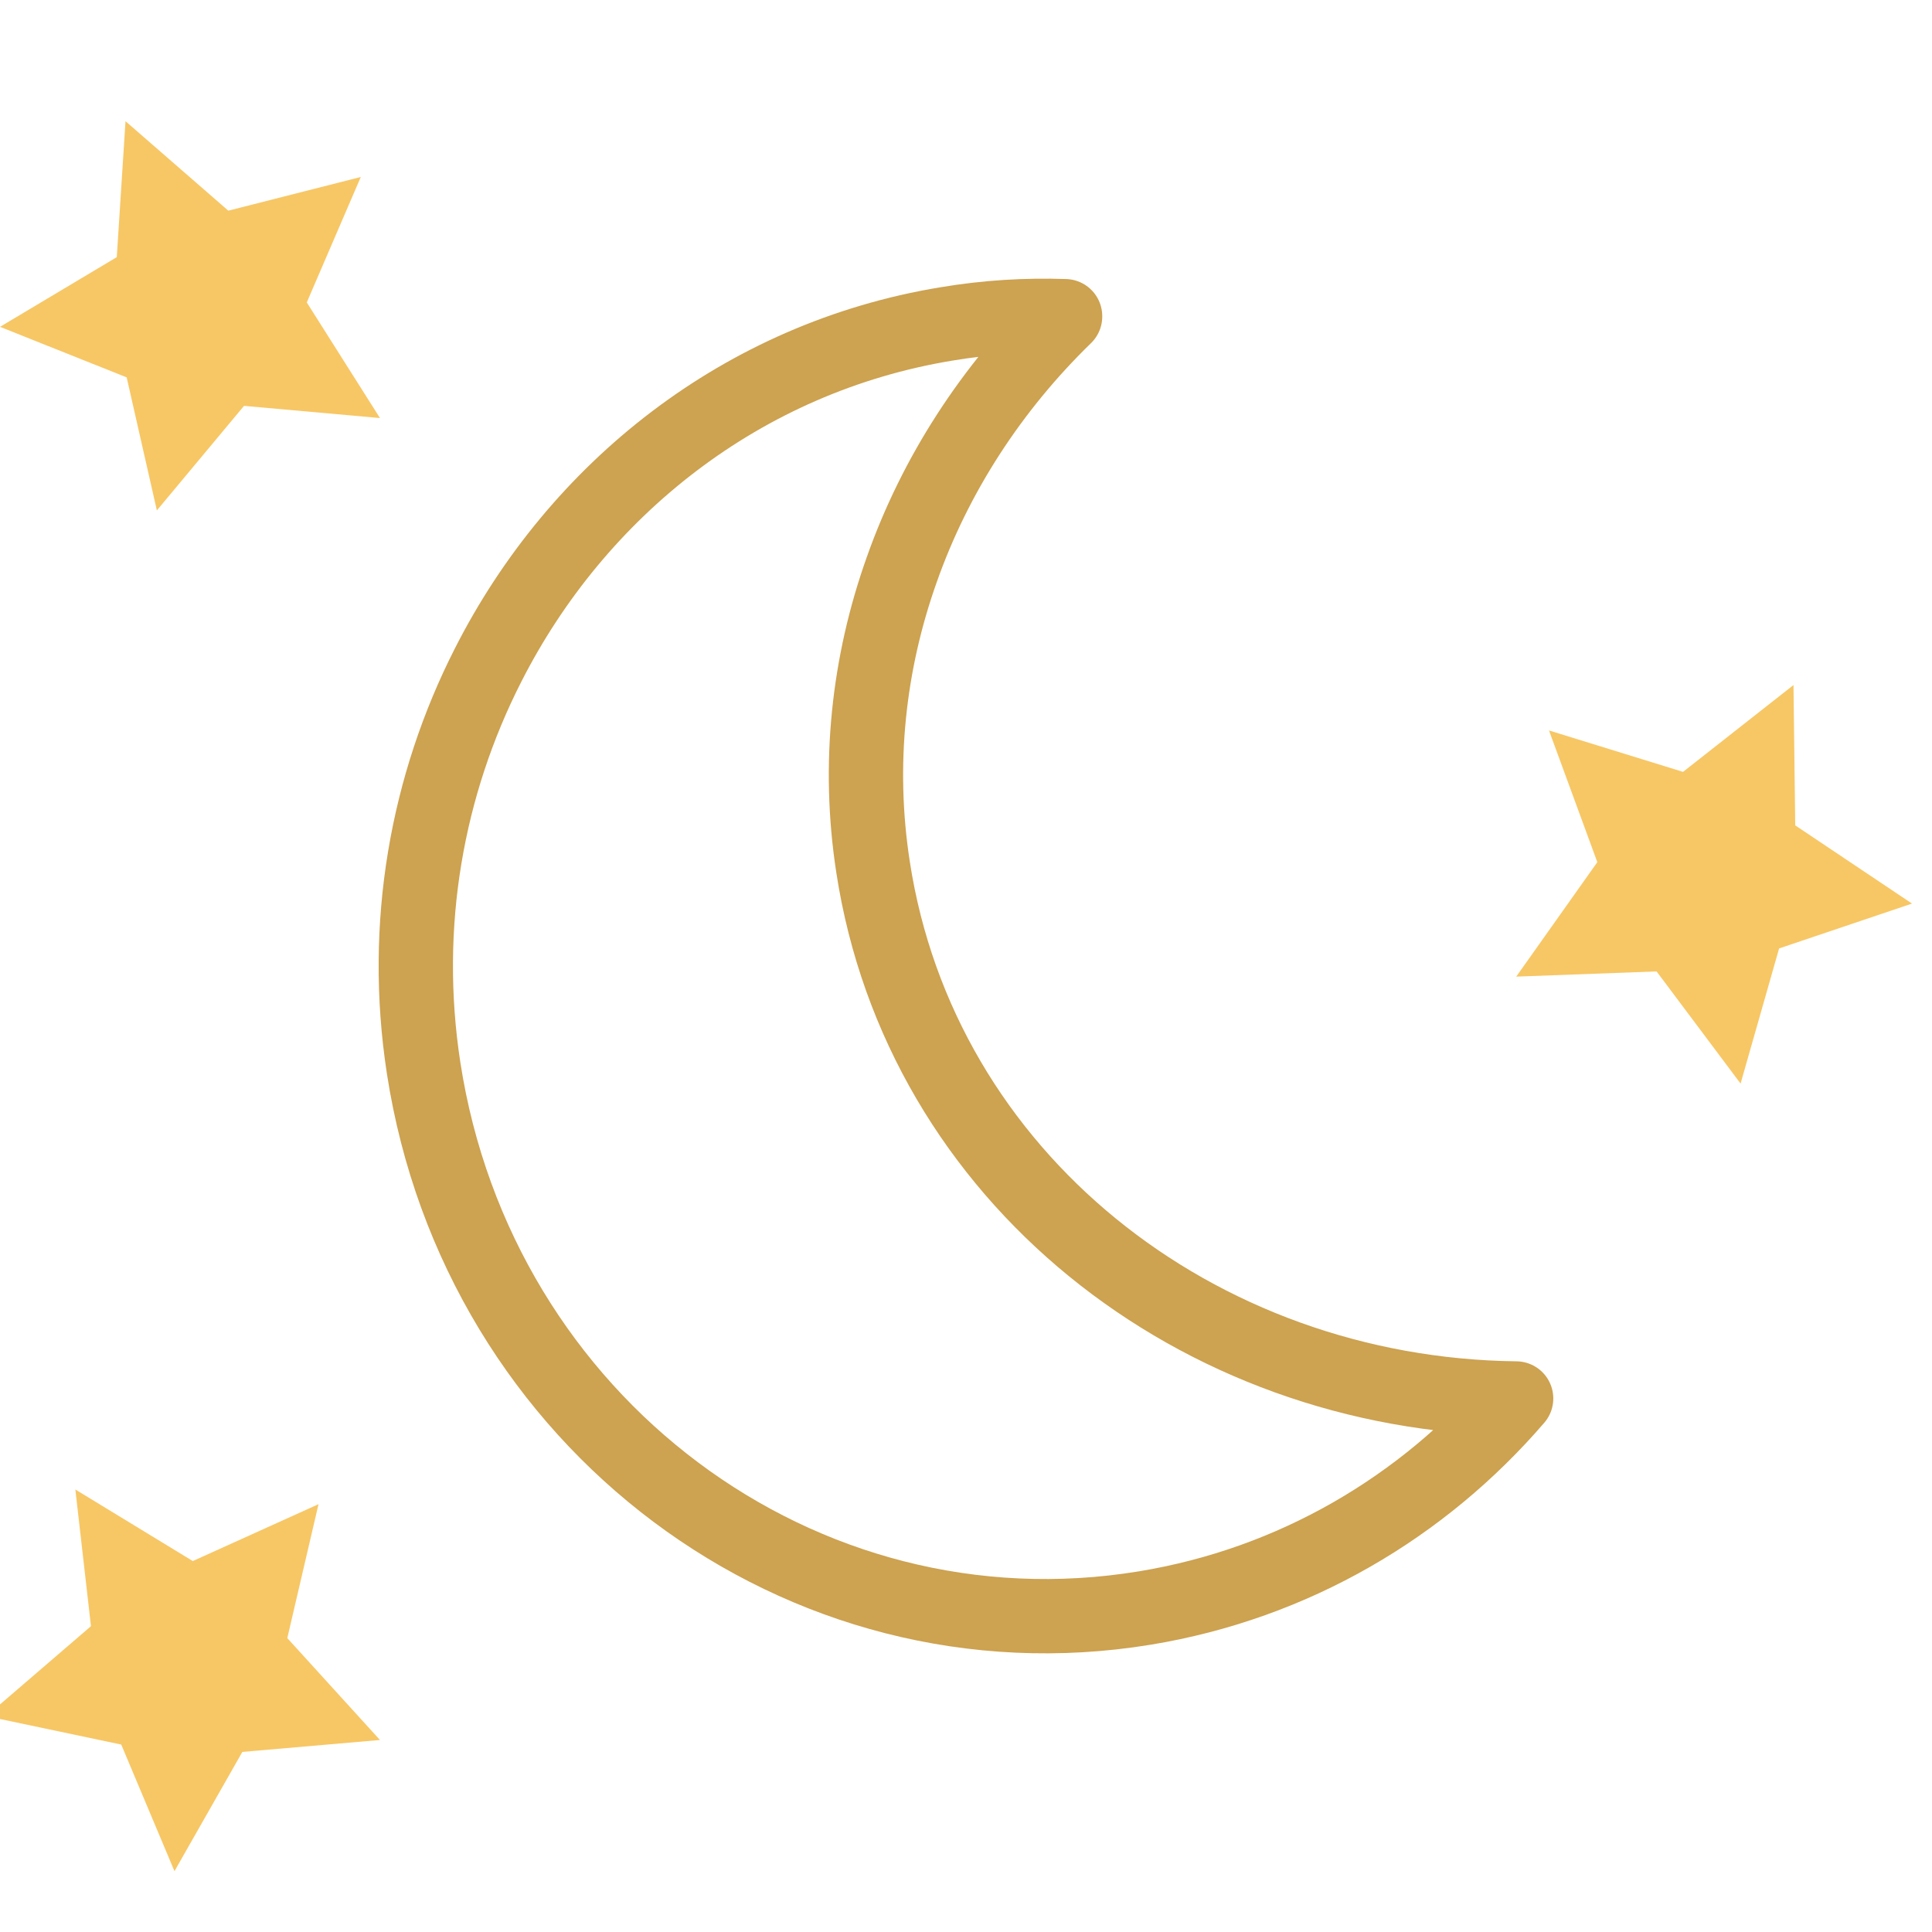 <svg width="52" height="52" viewBox="0 0 52 52" fill="none" xmlns="http://www.w3.org/2000/svg">
<g clip-path="url(#clip0_7986_39915)">
<path d="M8.573 40.485L5.189 42.016L2.028 40.09L2.448 43.769L-0.367 46.19L3.263 46.955L4.696 50.363L6.523 47.153L10.227 46.832L7.733 44.09L8.573 40.485Z" fill="#F7C765"/>
<path d="M44.587 26.146L46.848 29.165L47.885 25.527L51.462 24.32L48.319 22.215L48.272 18.438L45.299 20.775L41.691 19.66L42.992 23.205L40.809 26.286L44.587 26.146Z" fill="#F7C765"/>
<path d="M4.222 13.738L6.568 10.924L10.227 11.252L8.257 8.14L9.711 4.763L6.145 5.67L3.378 3.262L3.143 6.921L0 8.797L3.409 10.157L4.222 13.738Z" fill="#F7C765"/>
<path d="M28.667 8.51C27.616 8.474 26.556 8.537 25.478 8.718C19.978 9.621 15.537 13.174 13.137 17.901C11.499 21.118 10.807 24.878 11.402 28.747C12.874 38.291 21.563 44.799 30.813 43.28C34.833 42.62 38.302 40.551 40.807 37.64C32.197 37.541 24.778 31.666 23.499 23.342C23.07 20.576 23.376 17.846 24.27 15.334C25.172 12.776 26.687 10.444 28.667 8.519V8.51Z" stroke="#CDA250" stroke-width="2" stroke-linejoin="round"/>
</g>
<defs>
<clipPath id="clip0_7986_39915">
<rect width="52" height="52" fill="white"/>
</clipPath>
</defs>
</svg>
